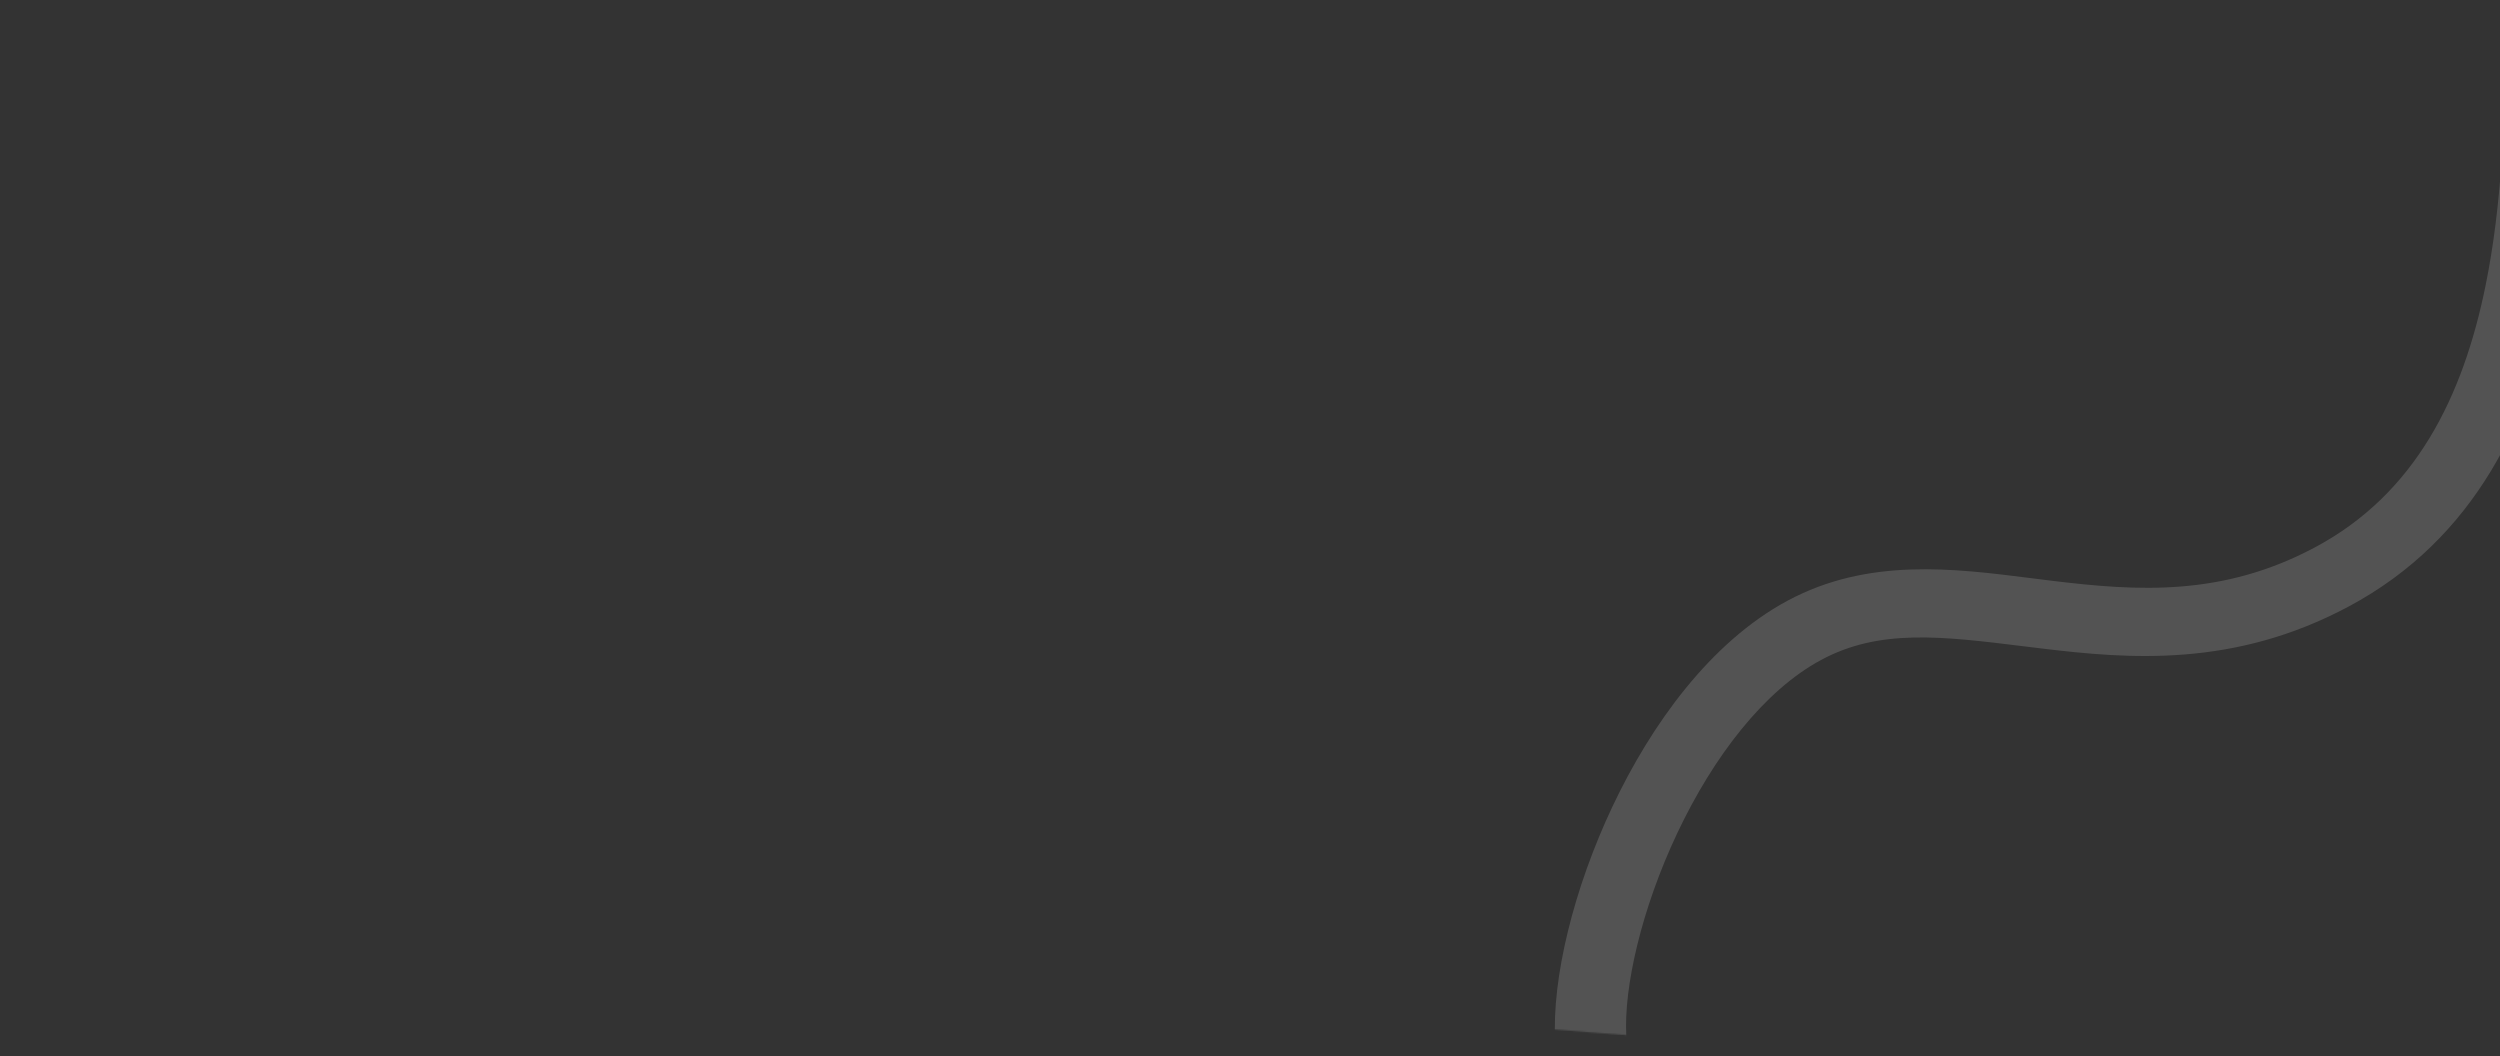 <svg width="1841" height="778" viewBox="0 0 1841 778" fill="none" xmlns="http://www.w3.org/2000/svg">
    <rect x="0" y="0" width="1841" height="778" fill="#333333" stroke="none"/>
    <mask id="mask0_3712_11326" style="mask-type:alpha" maskUnits="userSpaceOnUse" x="0" y="0" width="1921" height="778">
        <path d="M0 66.829C0 66.829 192.183 8.179 482.237 0.713C620.768 -2.852 820.403 7.346 993.309 22.409C1194.43 39.931 1334.36 52.715 1504.88 51.097C1675.4 49.479 1921 22.409 1921 22.409V723.5C1921 723.5 1781.72 778 1575.8 778C1369.87 778 1202.24 763.981 969.453 742.5C736.665 721.019 571.525 723.5 375.048 742.5C178.57 761.5 0 778 0 778V66.829Z" fill="url(#paint0_linear_3712_11326)"/>
    </mask>
    <g mask="url(#mask0_3712_11326)">
        <path opacity="0.16" fill-rule="evenodd" clip-rule="evenodd" d="M1875.2 -48.876C1889.66 -48.532 1900.78 -37.018 1900.03 -23.16C1899.21 -8.037 1898.78 9.204 1898.31 27.93C1896.91 83.823 1895.17 152.945 1881.88 218.458C1863.95 306.822 1823.8 396.481 1729.11 446.879C1645.09 491.6 1568.34 485.403 1503.24 477.516C1498.94 476.996 1494.72 476.476 1490.57 475.964C1429.53 468.442 1384.04 462.837 1340.99 486.021C1299.04 508.612 1261.7 557.292 1235.14 613.513C1208.68 669.508 1195.64 727.18 1197.61 762.84C1198.38 776.658 1187.27 788.755 1172.81 789.859C1158.35 790.963 1146 780.656 1145.24 766.838C1142.67 720.414 1158.86 654.36 1187.45 593.86C1215.93 533.585 1259.45 473.001 1316.21 442.43C1375.53 410.485 1438.62 418.51 1495.56 425.754C1500.83 426.424 1506.04 427.087 1511.2 427.711C1574.48 435.378 1636.47 439.408 1704.57 403.162C1778.85 363.624 1813.78 292.112 1830.4 210.174C1842.76 149.262 1844.33 86.889 1845.72 31.818C1846.22 11.994 1846.7 -6.885 1847.65 -24.408C1848.4 -38.266 1860.73 -49.221 1875.2 -48.876Z" fill="white"/>
    </g>
    <defs>
        <linearGradient id="paint0_linear_3712_11326" x1="960.5" y1="0" x2="960.5" y2="778" gradientUnits="userSpaceOnUse">
            <stop stop-color="#AD83FF"/>
            <stop offset="1" stop-color="#9762FD"/>
        </linearGradient>
    </defs>
</svg>
